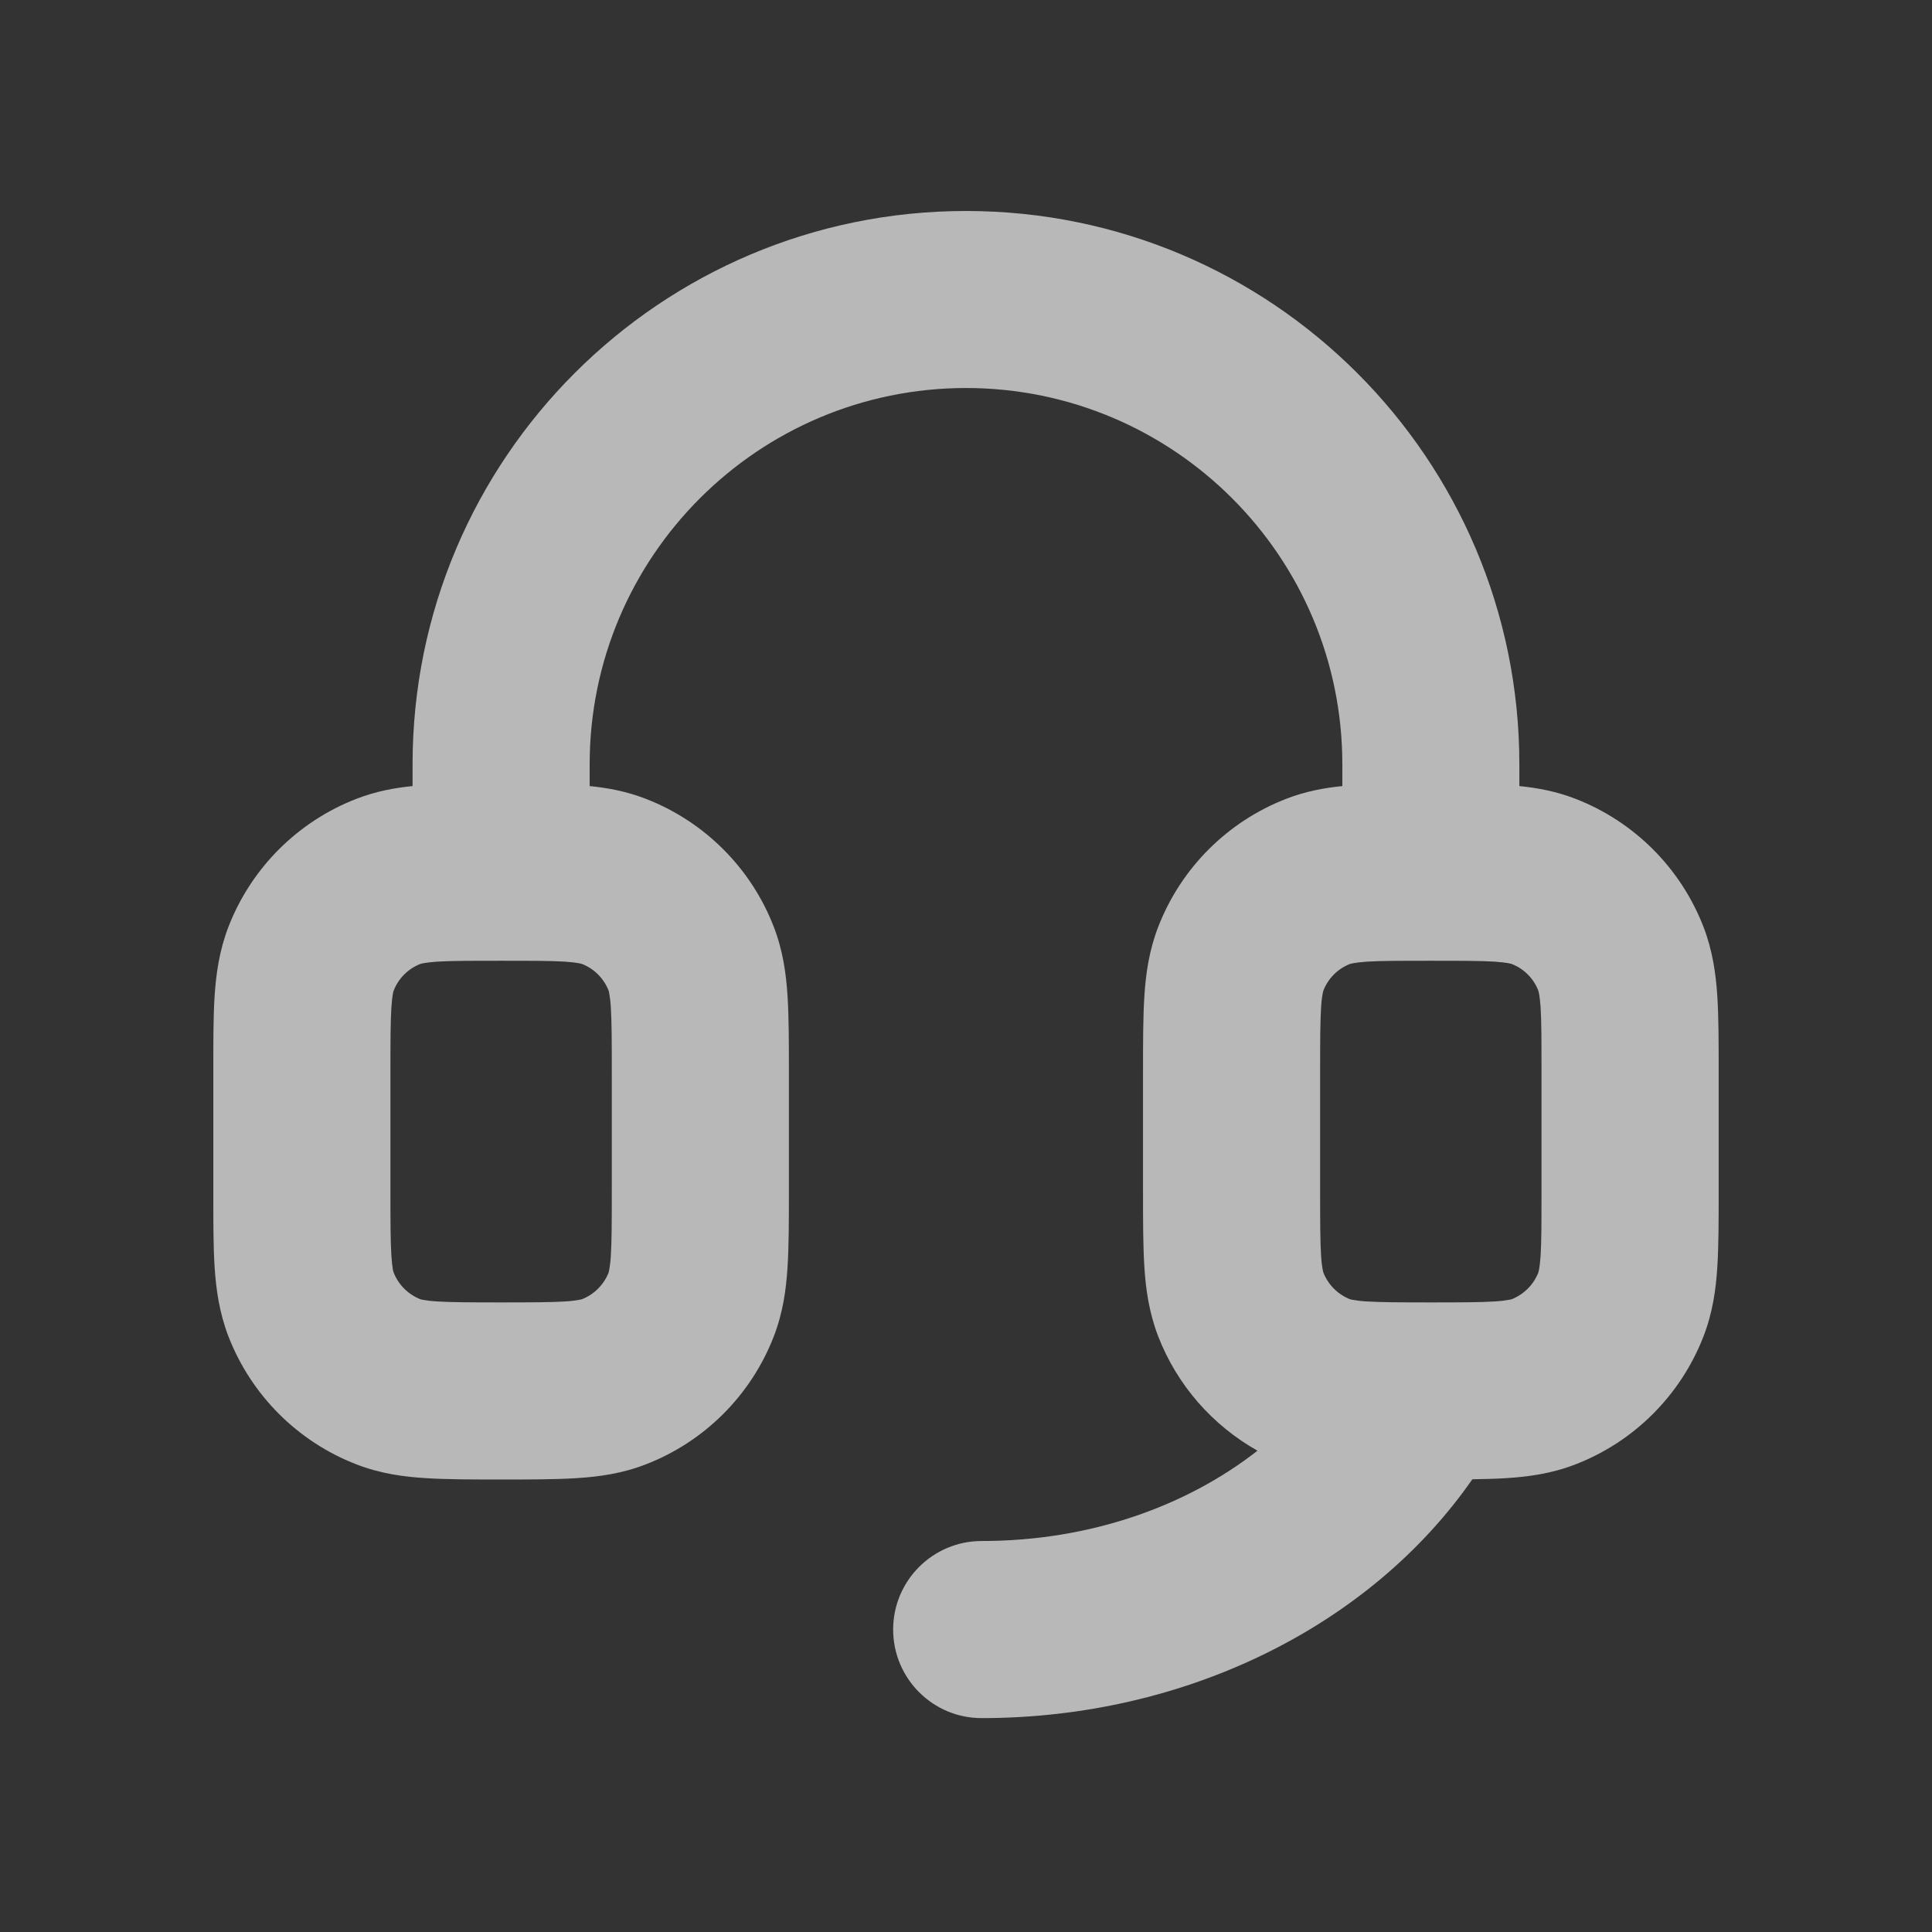 <svg width="24" height="24" viewBox="0 0 24 24" fill="none" xmlns="http://www.w3.org/2000/svg">
<rect x="0" y="0" width="24" height="24" fill="#333333" stroke="none"/>
<path d="M12 2.621C15.796 2.621 18.874 5.699 18.874 9.495V9.765C19.099 9.787 19.334 9.831 19.571 9.923C20.301 10.206 20.878 10.783 21.161 11.513C21.275 11.808 21.315 12.099 21.333 12.372C21.35 12.636 21.35 12.955 21.35 13.31V14.804C21.35 15.158 21.35 15.477 21.333 15.741C21.316 16.015 21.276 16.306 21.161 16.602C20.878 17.331 20.301 17.909 19.571 18.191C19.276 18.306 18.984 18.345 18.711 18.362C18.583 18.37 18.442 18.374 18.29 18.376C17.023 20.198 14.727 21.343 12.194 21.343C11.587 21.343 11.095 20.85 11.095 20.243C11.095 19.636 11.587 19.143 12.194 19.143C13.558 19.143 14.755 18.699 15.621 18.021C15.062 17.707 14.623 17.207 14.388 16.602C14.274 16.306 14.233 16.015 14.216 15.741C14.199 15.477 14.199 15.158 14.199 14.804V13.31C14.199 12.955 14.199 12.636 14.216 12.372C14.233 12.099 14.274 11.808 14.388 11.513C14.671 10.783 15.248 10.206 15.978 9.923C16.215 9.831 16.45 9.787 16.675 9.765V9.495C16.675 6.914 14.582 4.821 12 4.82C9.419 4.821 7.325 6.914 7.325 9.495V9.765C7.55 9.787 7.785 9.831 8.022 9.923C8.752 10.206 9.33 10.783 9.612 11.513C9.726 11.807 9.766 12.099 9.783 12.372C9.8 12.636 9.8 12.955 9.8 13.31V14.804C9.8 15.158 9.8 15.477 9.783 15.741C9.766 16.015 9.727 16.306 9.612 16.602C9.33 17.331 8.752 17.909 8.022 18.191C7.727 18.306 7.436 18.345 7.162 18.362C6.898 18.379 6.579 18.379 6.225 18.379C5.87 18.379 5.552 18.379 5.288 18.362C5.015 18.345 4.723 18.306 4.428 18.191C3.698 17.909 3.121 17.331 2.838 16.602C2.724 16.306 2.684 16.015 2.666 15.741C2.649 15.477 2.65 15.158 2.65 14.804V13.31C2.65 12.955 2.649 12.636 2.666 12.372C2.684 12.099 2.724 11.808 2.838 11.513C3.121 10.783 3.698 10.206 4.428 9.923C4.665 9.831 4.9 9.787 5.125 9.765V9.495C5.125 5.699 8.204 2.621 12 2.621ZM6.225 11.935C5.842 11.935 5.606 11.935 5.429 11.946C5.346 11.952 5.294 11.959 5.262 11.965C5.246 11.968 5.236 11.97 5.231 11.972C5.226 11.973 5.223 11.974 5.223 11.974C5.07 12.033 4.949 12.154 4.89 12.307C4.89 12.307 4.888 12.31 4.887 12.315C4.885 12.321 4.883 12.332 4.88 12.347C4.874 12.379 4.868 12.431 4.862 12.514C4.851 12.691 4.85 12.927 4.85 13.31V14.804C4.85 15.186 4.851 15.422 4.862 15.6C4.868 15.682 4.874 15.735 4.88 15.768C4.883 15.783 4.885 15.793 4.887 15.799C4.888 15.803 4.89 15.807 4.89 15.807C4.949 15.959 5.07 16.08 5.223 16.14C5.223 16.14 5.226 16.14 5.231 16.142C5.236 16.143 5.246 16.146 5.262 16.148C5.294 16.154 5.346 16.162 5.429 16.167C5.606 16.178 5.842 16.179 6.225 16.179C6.607 16.179 6.843 16.178 7.021 16.167C7.103 16.162 7.156 16.154 7.189 16.148C7.203 16.146 7.214 16.143 7.22 16.142C7.224 16.14 7.228 16.14 7.228 16.14C7.38 16.08 7.501 15.96 7.561 15.807C7.561 15.807 7.561 15.804 7.563 15.799C7.564 15.793 7.567 15.783 7.569 15.768C7.575 15.735 7.583 15.682 7.588 15.6C7.599 15.422 7.6 15.186 7.6 14.804V13.31C7.6 12.927 7.599 12.691 7.588 12.514C7.583 12.431 7.575 12.379 7.569 12.347C7.567 12.332 7.564 12.321 7.563 12.315C7.561 12.31 7.561 12.307 7.561 12.307C7.501 12.154 7.38 12.033 7.228 11.974C7.228 11.974 7.224 11.973 7.22 11.972C7.214 11.97 7.203 11.968 7.189 11.965C7.156 11.959 7.103 11.952 7.021 11.946C6.843 11.935 6.607 11.935 6.225 11.935ZM17.774 11.935C17.392 11.935 17.156 11.935 16.979 11.946C16.896 11.952 16.844 11.959 16.812 11.965C16.796 11.968 16.786 11.97 16.78 11.972C16.775 11.973 16.771 11.974 16.771 11.974C16.619 12.033 16.498 12.154 16.439 12.307C16.439 12.307 16.438 12.31 16.437 12.315C16.435 12.321 16.433 12.331 16.43 12.347C16.424 12.379 16.416 12.431 16.411 12.514C16.4 12.691 16.399 12.927 16.399 13.31V14.804C16.399 15.186 16.4 15.422 16.411 15.6C16.416 15.682 16.424 15.735 16.43 15.768C16.433 15.783 16.435 15.793 16.437 15.799C16.438 15.803 16.439 15.807 16.439 15.807C16.498 15.959 16.619 16.08 16.771 16.14C16.771 16.14 16.775 16.14 16.78 16.142C16.786 16.143 16.796 16.146 16.812 16.148C16.844 16.154 16.896 16.162 16.979 16.167C17.156 16.178 17.392 16.179 17.774 16.179C18.157 16.179 18.393 16.178 18.57 16.167C18.653 16.162 18.705 16.154 18.737 16.148C18.753 16.146 18.763 16.143 18.769 16.142C18.773 16.14 18.777 16.14 18.777 16.14C18.93 16.08 19.051 15.959 19.11 15.807C19.11 15.807 19.111 15.804 19.112 15.799C19.114 15.793 19.116 15.783 19.119 15.768C19.125 15.735 19.132 15.682 19.138 15.6C19.149 15.422 19.149 15.186 19.149 14.804V13.31C19.149 12.927 19.149 12.691 19.138 12.514C19.132 12.431 19.125 12.379 19.119 12.347C19.116 12.332 19.114 12.321 19.112 12.315C19.111 12.31 19.11 12.307 19.11 12.307C19.051 12.154 18.93 12.033 18.777 11.974C18.777 11.974 18.773 11.973 18.769 11.972C18.763 11.97 18.752 11.968 18.737 11.965C18.705 11.959 18.653 11.952 18.57 11.946C18.393 11.935 18.157 11.935 17.774 11.935Z" fill="rgba(255, 255, 255, 0.65)"/>
</svg>

